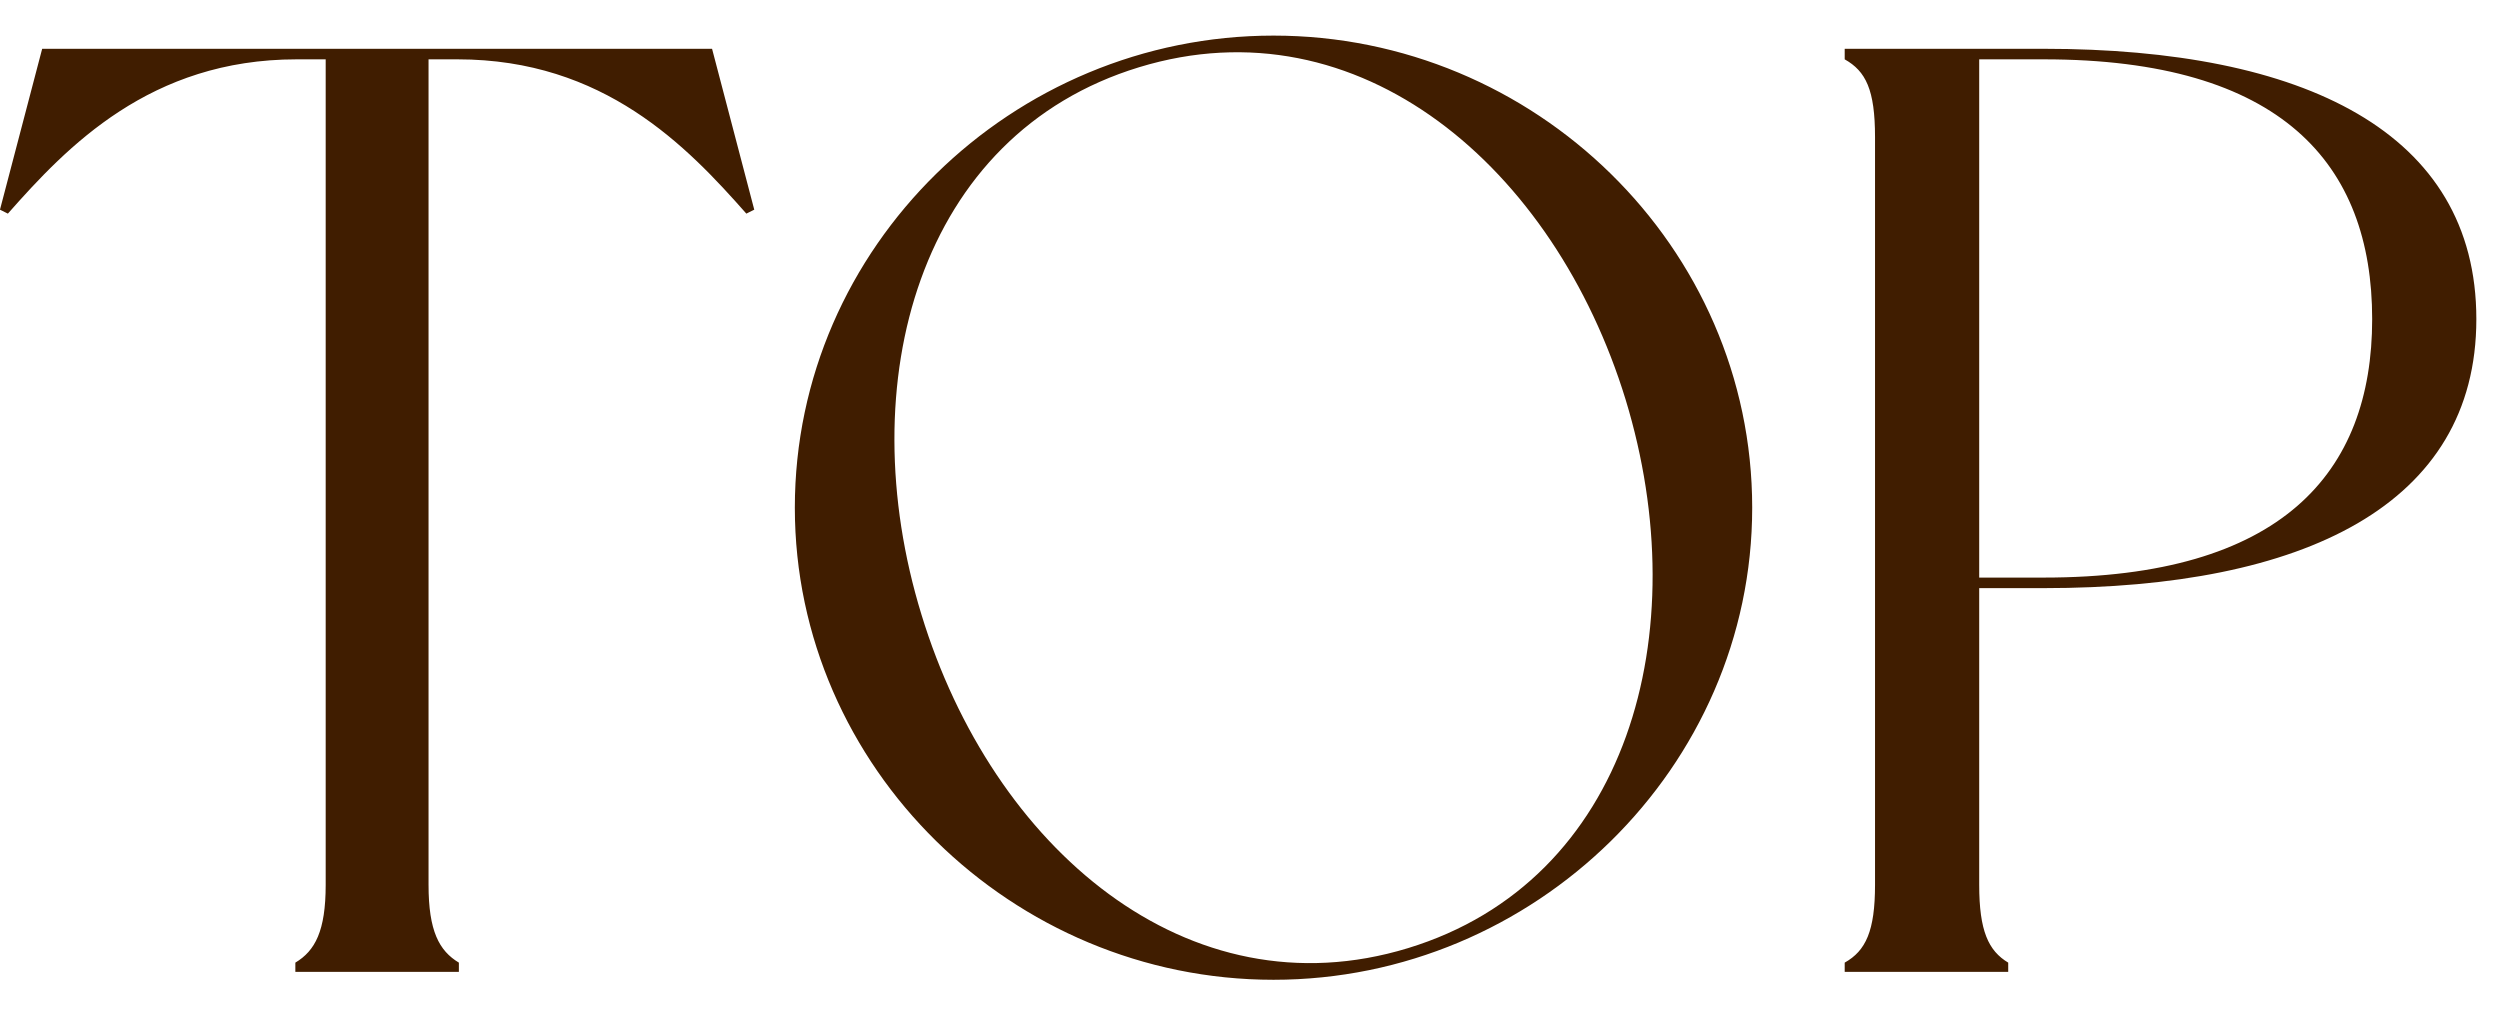<svg width="91" height="37" viewBox="0 0 91 37" fill="none" xmlns="http://www.w3.org/2000/svg">
<path d="M25.919 1.776L27.455 7.632L27.167 7.776C25.007 5.328 21.983 2.16 16.655 2.16H15.599V32.208C15.599 33.888 15.983 34.608 16.703 35.04C16.703 35.136 16.703 35.376 16.703 35.376H10.751C10.751 35.376 10.751 35.136 10.751 35.04C11.471 34.608 11.855 33.888 11.855 32.208V2.16H10.799C5.471 2.16 2.447 5.328 0.287 7.776L-0.001 7.632L1.535 1.776H25.919ZM46.356 1.296C55.86 1.296 63.78 8.976 63.78 18.48C63.78 27.936 55.86 35.664 46.356 35.664C36.852 35.664 28.932 27.936 28.932 18.48C28.932 8.976 36.852 1.296 46.356 1.296ZM51.252 34.512C59.268 32.064 61.764 23.04 59.172 14.544C56.58 6.096 49.476 -2.57492e-05 41.46 2.448C33.444 4.896 30.948 13.92 33.54 22.368C36.132 30.864 43.236 36.96 51.252 34.512ZM74.395 1.776C83.851 1.776 90.139 4.8 90.139 11.616C90.139 18.384 83.851 21.408 74.395 21.408H72.043V32.208C72.043 33.888 72.379 34.608 73.099 35.04C73.099 35.136 73.099 35.376 73.099 35.376H67.147C67.147 35.376 67.147 35.136 67.147 35.04C67.915 34.608 68.251 33.888 68.251 32.208V4.992C68.251 3.264 67.915 2.592 67.147 2.16C67.147 2.064 67.147 1.776 67.147 1.776H74.395ZM74.395 21.024C83.035 21.024 86.347 17.232 86.347 11.616C86.347 5.952 83.035 2.16 74.395 2.16H72.043V21.024H74.395Z" fill="#401D00"/>
</svg>
